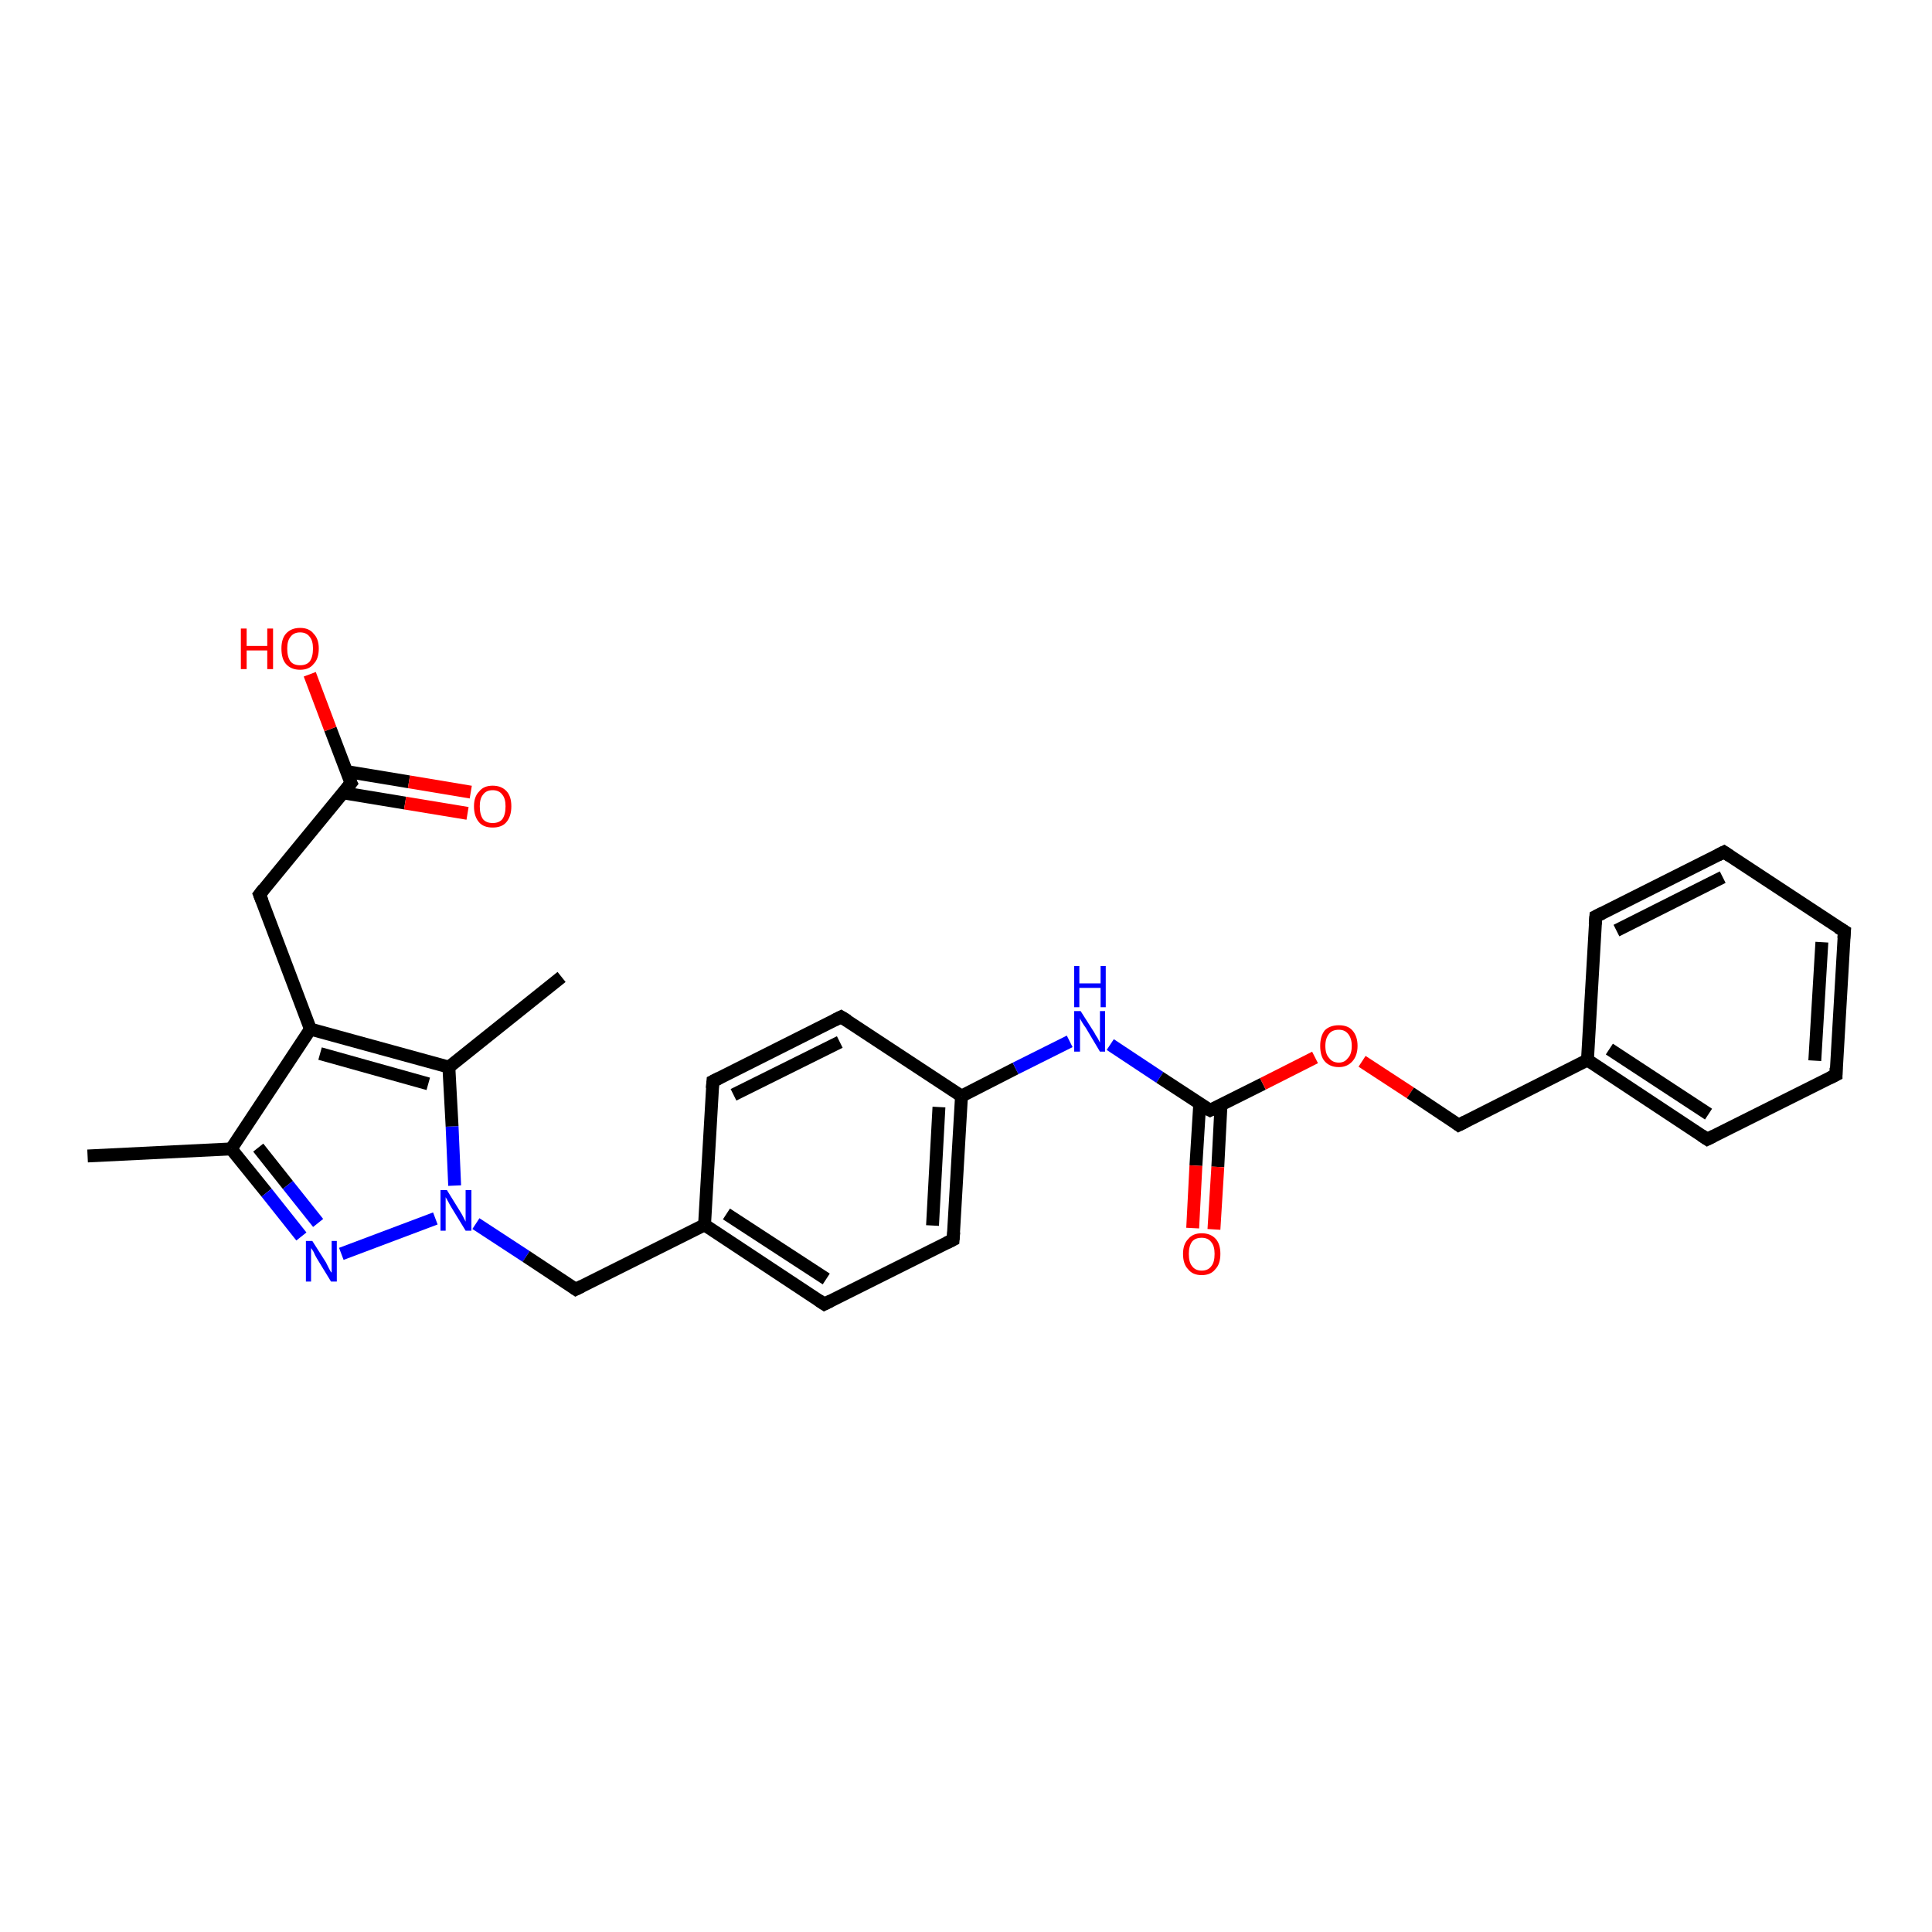 <?xml version='1.0' encoding='iso-8859-1'?>
<svg version='1.1' baseProfile='full'
              xmlns='http://www.w3.org/2000/svg'
                      xmlns:rdkit='http://www.rdkit.org/xml'
                      xmlns:xlink='http://www.w3.org/1999/xlink'
                  xml:space='preserve'
width='300px' height='300px' viewBox='0 0 300 300'>
<!-- END OF HEADER -->
<rect style='opacity:1.0;fill:#FFFFFF;stroke:none' width='300.0' height='300.0' x='0.0' y='0.0'> </rect>
<path class='bond-0 atom-0 atom-1' d='M 13.6,179.5 L 35.9,178.4' style='fill:none;fill-rule:evenodd;stroke:#000000;stroke-width:2.0px;stroke-linecap:butt;stroke-linejoin:miter;stroke-opacity:1' />
<path class='bond-1 atom-1 atom-2' d='M 35.9,178.4 L 41.4,185.2' style='fill:none;fill-rule:evenodd;stroke:#000000;stroke-width:2.0px;stroke-linecap:butt;stroke-linejoin:miter;stroke-opacity:1' />
<path class='bond-1 atom-1 atom-2' d='M 41.4,185.2 L 46.8,192.0' style='fill:none;fill-rule:evenodd;stroke:#0000FF;stroke-width:2.0px;stroke-linecap:butt;stroke-linejoin:miter;stroke-opacity:1' />
<path class='bond-1 atom-1 atom-2' d='M 40.1,178.2 L 44.7,184.0' style='fill:none;fill-rule:evenodd;stroke:#000000;stroke-width:2.0px;stroke-linecap:butt;stroke-linejoin:miter;stroke-opacity:1' />
<path class='bond-1 atom-1 atom-2' d='M 44.7,184.0 L 49.4,189.9' style='fill:none;fill-rule:evenodd;stroke:#0000FF;stroke-width:2.0px;stroke-linecap:butt;stroke-linejoin:miter;stroke-opacity:1' />
<path class='bond-2 atom-2 atom-3' d='M 53.0,194.7 L 67.6,189.2' style='fill:none;fill-rule:evenodd;stroke:#0000FF;stroke-width:2.0px;stroke-linecap:butt;stroke-linejoin:miter;stroke-opacity:1' />
<path class='bond-3 atom-3 atom-4' d='M 73.9,190.0 L 81.7,195.1' style='fill:none;fill-rule:evenodd;stroke:#0000FF;stroke-width:2.0px;stroke-linecap:butt;stroke-linejoin:miter;stroke-opacity:1' />
<path class='bond-3 atom-3 atom-4' d='M 81.7,195.1 L 89.4,200.2' style='fill:none;fill-rule:evenodd;stroke:#000000;stroke-width:2.0px;stroke-linecap:butt;stroke-linejoin:miter;stroke-opacity:1' />
<path class='bond-4 atom-4 atom-5' d='M 89.4,200.2 L 109.4,190.2' style='fill:none;fill-rule:evenodd;stroke:#000000;stroke-width:2.0px;stroke-linecap:butt;stroke-linejoin:miter;stroke-opacity:1' />
<path class='bond-5 atom-5 atom-6' d='M 109.4,190.2 L 128.0,202.5' style='fill:none;fill-rule:evenodd;stroke:#000000;stroke-width:2.0px;stroke-linecap:butt;stroke-linejoin:miter;stroke-opacity:1' />
<path class='bond-5 atom-5 atom-6' d='M 112.8,188.5 L 128.3,198.6' style='fill:none;fill-rule:evenodd;stroke:#000000;stroke-width:2.0px;stroke-linecap:butt;stroke-linejoin:miter;stroke-opacity:1' />
<path class='bond-6 atom-6 atom-7' d='M 128.0,202.5 L 148.0,192.5' style='fill:none;fill-rule:evenodd;stroke:#000000;stroke-width:2.0px;stroke-linecap:butt;stroke-linejoin:miter;stroke-opacity:1' />
<path class='bond-7 atom-7 atom-8' d='M 148.0,192.5 L 149.3,170.2' style='fill:none;fill-rule:evenodd;stroke:#000000;stroke-width:2.0px;stroke-linecap:butt;stroke-linejoin:miter;stroke-opacity:1' />
<path class='bond-7 atom-7 atom-8' d='M 144.8,190.3 L 145.8,171.9' style='fill:none;fill-rule:evenodd;stroke:#000000;stroke-width:2.0px;stroke-linecap:butt;stroke-linejoin:miter;stroke-opacity:1' />
<path class='bond-8 atom-8 atom-9' d='M 149.3,170.2 L 157.7,165.9' style='fill:none;fill-rule:evenodd;stroke:#000000;stroke-width:2.0px;stroke-linecap:butt;stroke-linejoin:miter;stroke-opacity:1' />
<path class='bond-8 atom-8 atom-9' d='M 157.7,165.9 L 166.1,161.7' style='fill:none;fill-rule:evenodd;stroke:#0000FF;stroke-width:2.0px;stroke-linecap:butt;stroke-linejoin:miter;stroke-opacity:1' />
<path class='bond-9 atom-9 atom-10' d='M 172.4,162.2 L 180.1,167.3' style='fill:none;fill-rule:evenodd;stroke:#0000FF;stroke-width:2.0px;stroke-linecap:butt;stroke-linejoin:miter;stroke-opacity:1' />
<path class='bond-9 atom-9 atom-10' d='M 180.1,167.3 L 187.9,172.4' style='fill:none;fill-rule:evenodd;stroke:#000000;stroke-width:2.0px;stroke-linecap:butt;stroke-linejoin:miter;stroke-opacity:1' />
<path class='bond-10 atom-10 atom-11' d='M 186.3,171.3 L 185.7,181.0' style='fill:none;fill-rule:evenodd;stroke:#000000;stroke-width:2.0px;stroke-linecap:butt;stroke-linejoin:miter;stroke-opacity:1' />
<path class='bond-10 atom-10 atom-11' d='M 185.7,181.0 L 185.2,190.7' style='fill:none;fill-rule:evenodd;stroke:#FF0000;stroke-width:2.0px;stroke-linecap:butt;stroke-linejoin:miter;stroke-opacity:1' />
<path class='bond-10 atom-10 atom-11' d='M 189.6,171.5 L 189.1,181.2' style='fill:none;fill-rule:evenodd;stroke:#000000;stroke-width:2.0px;stroke-linecap:butt;stroke-linejoin:miter;stroke-opacity:1' />
<path class='bond-10 atom-10 atom-11' d='M 189.1,181.2 L 188.5,190.9' style='fill:none;fill-rule:evenodd;stroke:#FF0000;stroke-width:2.0px;stroke-linecap:butt;stroke-linejoin:miter;stroke-opacity:1' />
<path class='bond-11 atom-10 atom-12' d='M 187.9,172.4 L 196.1,168.3' style='fill:none;fill-rule:evenodd;stroke:#000000;stroke-width:2.0px;stroke-linecap:butt;stroke-linejoin:miter;stroke-opacity:1' />
<path class='bond-11 atom-10 atom-12' d='M 196.1,168.3 L 204.2,164.2' style='fill:none;fill-rule:evenodd;stroke:#FF0000;stroke-width:2.0px;stroke-linecap:butt;stroke-linejoin:miter;stroke-opacity:1' />
<path class='bond-12 atom-12 atom-13' d='M 211.5,164.8 L 219.0,169.7' style='fill:none;fill-rule:evenodd;stroke:#FF0000;stroke-width:2.0px;stroke-linecap:butt;stroke-linejoin:miter;stroke-opacity:1' />
<path class='bond-12 atom-12 atom-13' d='M 219.0,169.7 L 226.5,174.7' style='fill:none;fill-rule:evenodd;stroke:#000000;stroke-width:2.0px;stroke-linecap:butt;stroke-linejoin:miter;stroke-opacity:1' />
<path class='bond-13 atom-13 atom-14' d='M 226.5,174.7 L 246.5,164.6' style='fill:none;fill-rule:evenodd;stroke:#000000;stroke-width:2.0px;stroke-linecap:butt;stroke-linejoin:miter;stroke-opacity:1' />
<path class='bond-14 atom-14 atom-15' d='M 246.5,164.6 L 265.1,176.9' style='fill:none;fill-rule:evenodd;stroke:#000000;stroke-width:2.0px;stroke-linecap:butt;stroke-linejoin:miter;stroke-opacity:1' />
<path class='bond-14 atom-14 atom-15' d='M 249.9,162.9 L 265.3,173.0' style='fill:none;fill-rule:evenodd;stroke:#000000;stroke-width:2.0px;stroke-linecap:butt;stroke-linejoin:miter;stroke-opacity:1' />
<path class='bond-15 atom-15 atom-16' d='M 265.1,176.9 L 285.1,166.9' style='fill:none;fill-rule:evenodd;stroke:#000000;stroke-width:2.0px;stroke-linecap:butt;stroke-linejoin:miter;stroke-opacity:1' />
<path class='bond-16 atom-16 atom-17' d='M 285.1,166.9 L 286.4,144.6' style='fill:none;fill-rule:evenodd;stroke:#000000;stroke-width:2.0px;stroke-linecap:butt;stroke-linejoin:miter;stroke-opacity:1' />
<path class='bond-16 atom-16 atom-17' d='M 281.8,164.7 L 282.9,146.3' style='fill:none;fill-rule:evenodd;stroke:#000000;stroke-width:2.0px;stroke-linecap:butt;stroke-linejoin:miter;stroke-opacity:1' />
<path class='bond-17 atom-17 atom-18' d='M 286.4,144.6 L 267.7,132.3' style='fill:none;fill-rule:evenodd;stroke:#000000;stroke-width:2.0px;stroke-linecap:butt;stroke-linejoin:miter;stroke-opacity:1' />
<path class='bond-18 atom-18 atom-19' d='M 267.7,132.3 L 247.8,142.3' style='fill:none;fill-rule:evenodd;stroke:#000000;stroke-width:2.0px;stroke-linecap:butt;stroke-linejoin:miter;stroke-opacity:1' />
<path class='bond-18 atom-18 atom-19' d='M 267.5,136.2 L 251.0,144.5' style='fill:none;fill-rule:evenodd;stroke:#000000;stroke-width:2.0px;stroke-linecap:butt;stroke-linejoin:miter;stroke-opacity:1' />
<path class='bond-19 atom-8 atom-20' d='M 149.3,170.2 L 130.6,157.9' style='fill:none;fill-rule:evenodd;stroke:#000000;stroke-width:2.0px;stroke-linecap:butt;stroke-linejoin:miter;stroke-opacity:1' />
<path class='bond-20 atom-20 atom-21' d='M 130.6,157.9 L 110.7,167.9' style='fill:none;fill-rule:evenodd;stroke:#000000;stroke-width:2.0px;stroke-linecap:butt;stroke-linejoin:miter;stroke-opacity:1' />
<path class='bond-20 atom-20 atom-21' d='M 130.4,161.8 L 113.9,170.0' style='fill:none;fill-rule:evenodd;stroke:#000000;stroke-width:2.0px;stroke-linecap:butt;stroke-linejoin:miter;stroke-opacity:1' />
<path class='bond-21 atom-3 atom-22' d='M 70.6,184.1 L 70.2,174.9' style='fill:none;fill-rule:evenodd;stroke:#0000FF;stroke-width:2.0px;stroke-linecap:butt;stroke-linejoin:miter;stroke-opacity:1' />
<path class='bond-21 atom-3 atom-22' d='M 70.2,174.9 L 69.7,165.7' style='fill:none;fill-rule:evenodd;stroke:#000000;stroke-width:2.0px;stroke-linecap:butt;stroke-linejoin:miter;stroke-opacity:1' />
<path class='bond-22 atom-22 atom-23' d='M 69.7,165.7 L 87.2,151.7' style='fill:none;fill-rule:evenodd;stroke:#000000;stroke-width:2.0px;stroke-linecap:butt;stroke-linejoin:miter;stroke-opacity:1' />
<path class='bond-23 atom-22 atom-24' d='M 69.7,165.7 L 48.2,159.8' style='fill:none;fill-rule:evenodd;stroke:#000000;stroke-width:2.0px;stroke-linecap:butt;stroke-linejoin:miter;stroke-opacity:1' />
<path class='bond-23 atom-22 atom-24' d='M 66.5,168.3 L 49.7,163.6' style='fill:none;fill-rule:evenodd;stroke:#000000;stroke-width:2.0px;stroke-linecap:butt;stroke-linejoin:miter;stroke-opacity:1' />
<path class='bond-24 atom-24 atom-25' d='M 48.2,159.8 L 40.3,138.9' style='fill:none;fill-rule:evenodd;stroke:#000000;stroke-width:2.0px;stroke-linecap:butt;stroke-linejoin:miter;stroke-opacity:1' />
<path class='bond-25 atom-25 atom-26' d='M 40.3,138.9 L 54.5,121.6' style='fill:none;fill-rule:evenodd;stroke:#000000;stroke-width:2.0px;stroke-linecap:butt;stroke-linejoin:miter;stroke-opacity:1' />
<path class='bond-26 atom-26 atom-27' d='M 54.5,121.6 L 51.3,113.2' style='fill:none;fill-rule:evenodd;stroke:#000000;stroke-width:2.0px;stroke-linecap:butt;stroke-linejoin:miter;stroke-opacity:1' />
<path class='bond-26 atom-26 atom-27' d='M 51.3,113.2 L 48.1,104.7' style='fill:none;fill-rule:evenodd;stroke:#FF0000;stroke-width:2.0px;stroke-linecap:butt;stroke-linejoin:miter;stroke-opacity:1' />
<path class='bond-27 atom-26 atom-28' d='M 53.2,123.1 L 62.9,124.7' style='fill:none;fill-rule:evenodd;stroke:#000000;stroke-width:2.0px;stroke-linecap:butt;stroke-linejoin:miter;stroke-opacity:1' />
<path class='bond-27 atom-26 atom-28' d='M 62.9,124.7 L 72.6,126.3' style='fill:none;fill-rule:evenodd;stroke:#FF0000;stroke-width:2.0px;stroke-linecap:butt;stroke-linejoin:miter;stroke-opacity:1' />
<path class='bond-27 atom-26 atom-28' d='M 53.8,119.8 L 63.5,121.4' style='fill:none;fill-rule:evenodd;stroke:#000000;stroke-width:2.0px;stroke-linecap:butt;stroke-linejoin:miter;stroke-opacity:1' />
<path class='bond-27 atom-26 atom-28' d='M 63.5,121.4 L 73.1,123.0' style='fill:none;fill-rule:evenodd;stroke:#FF0000;stroke-width:2.0px;stroke-linecap:butt;stroke-linejoin:miter;stroke-opacity:1' />
<path class='bond-28 atom-24 atom-1' d='M 48.2,159.8 L 35.9,178.4' style='fill:none;fill-rule:evenodd;stroke:#000000;stroke-width:2.0px;stroke-linecap:butt;stroke-linejoin:miter;stroke-opacity:1' />
<path class='bond-29 atom-21 atom-5' d='M 110.7,167.9 L 109.4,190.2' style='fill:none;fill-rule:evenodd;stroke:#000000;stroke-width:2.0px;stroke-linecap:butt;stroke-linejoin:miter;stroke-opacity:1' />
<path class='bond-30 atom-19 atom-14' d='M 247.8,142.3 L 246.5,164.6' style='fill:none;fill-rule:evenodd;stroke:#000000;stroke-width:2.0px;stroke-linecap:butt;stroke-linejoin:miter;stroke-opacity:1' />
<path d='M 89.1,200.0 L 89.4,200.2 L 90.4,199.7' style='fill:none;stroke:#000000;stroke-width:2.0px;stroke-linecap:butt;stroke-linejoin:miter;stroke-opacity:1;' />
<path d='M 127.1,201.9 L 128.0,202.5 L 129.0,202.0' style='fill:none;stroke:#000000;stroke-width:2.0px;stroke-linecap:butt;stroke-linejoin:miter;stroke-opacity:1;' />
<path d='M 147.0,193.0 L 148.0,192.5 L 148.1,191.3' style='fill:none;stroke:#000000;stroke-width:2.0px;stroke-linecap:butt;stroke-linejoin:miter;stroke-opacity:1;' />
<path d='M 187.5,172.2 L 187.9,172.4 L 188.3,172.2' style='fill:none;stroke:#000000;stroke-width:2.0px;stroke-linecap:butt;stroke-linejoin:miter;stroke-opacity:1;' />
<path d='M 226.1,174.4 L 226.5,174.7 L 227.5,174.2' style='fill:none;stroke:#000000;stroke-width:2.0px;stroke-linecap:butt;stroke-linejoin:miter;stroke-opacity:1;' />
<path d='M 264.2,176.3 L 265.1,176.9 L 266.1,176.4' style='fill:none;stroke:#000000;stroke-width:2.0px;stroke-linecap:butt;stroke-linejoin:miter;stroke-opacity:1;' />
<path d='M 284.1,167.4 L 285.1,166.9 L 285.1,165.8' style='fill:none;stroke:#000000;stroke-width:2.0px;stroke-linecap:butt;stroke-linejoin:miter;stroke-opacity:1;' />
<path d='M 286.3,145.7 L 286.4,144.6 L 285.4,144.0' style='fill:none;stroke:#000000;stroke-width:2.0px;stroke-linecap:butt;stroke-linejoin:miter;stroke-opacity:1;' />
<path d='M 268.6,132.9 L 267.7,132.3 L 266.7,132.8' style='fill:none;stroke:#000000;stroke-width:2.0px;stroke-linecap:butt;stroke-linejoin:miter;stroke-opacity:1;' />
<path d='M 248.8,141.8 L 247.8,142.3 L 247.7,143.5' style='fill:none;stroke:#000000;stroke-width:2.0px;stroke-linecap:butt;stroke-linejoin:miter;stroke-opacity:1;' />
<path d='M 131.6,158.5 L 130.6,157.9 L 129.6,158.4' style='fill:none;stroke:#000000;stroke-width:2.0px;stroke-linecap:butt;stroke-linejoin:miter;stroke-opacity:1;' />
<path d='M 111.7,167.4 L 110.7,167.9 L 110.6,169.0' style='fill:none;stroke:#000000;stroke-width:2.0px;stroke-linecap:butt;stroke-linejoin:miter;stroke-opacity:1;' />
<path d='M 40.7,139.9 L 40.3,138.9 L 41.0,138.0' style='fill:none;stroke:#000000;stroke-width:2.0px;stroke-linecap:butt;stroke-linejoin:miter;stroke-opacity:1;' />
<path d='M 53.8,122.5 L 54.5,121.6 L 54.3,121.2' style='fill:none;stroke:#000000;stroke-width:2.0px;stroke-linecap:butt;stroke-linejoin:miter;stroke-opacity:1;' />
<path class='atom-2' d='M 48.5 192.7
L 50.6 196.0
Q 50.8 196.4, 51.1 197.0
Q 51.4 197.6, 51.5 197.6
L 51.5 192.7
L 52.3 192.7
L 52.3 199.0
L 51.4 199.0
L 49.2 195.4
Q 48.9 194.9, 48.7 194.4
Q 48.4 193.9, 48.3 193.8
L 48.3 199.0
L 47.5 199.0
L 47.5 192.7
L 48.5 192.7
' fill='#0000FF'/>
<path class='atom-3' d='M 69.4 184.8
L 71.5 188.2
Q 71.7 188.5, 72.0 189.1
Q 72.3 189.7, 72.3 189.7
L 72.3 184.8
L 73.2 184.8
L 73.2 191.1
L 72.3 191.1
L 70.1 187.5
Q 69.8 187.0, 69.6 186.6
Q 69.3 186.1, 69.2 185.9
L 69.2 191.1
L 68.4 191.1
L 68.4 184.8
L 69.4 184.8
' fill='#0000FF'/>
<path class='atom-9' d='M 167.8 157.0
L 169.9 160.3
Q 170.1 160.7, 170.5 161.3
Q 170.8 161.9, 170.8 161.9
L 170.8 157.0
L 171.6 157.0
L 171.6 163.3
L 170.8 163.3
L 168.6 159.6
Q 168.3 159.2, 168.0 158.7
Q 167.7 158.2, 167.7 158.1
L 167.7 163.3
L 166.8 163.3
L 166.8 157.0
L 167.8 157.0
' fill='#0000FF'/>
<path class='atom-9' d='M 166.8 150.0
L 167.6 150.0
L 167.6 152.7
L 170.9 152.7
L 170.9 150.0
L 171.7 150.0
L 171.7 156.4
L 170.9 156.4
L 170.9 153.4
L 167.6 153.4
L 167.6 156.4
L 166.8 156.4
L 166.8 150.0
' fill='#0000FF'/>
<path class='atom-11' d='M 183.7 194.7
Q 183.7 193.2, 184.5 192.4
Q 185.2 191.5, 186.6 191.5
Q 188.0 191.5, 188.8 192.4
Q 189.5 193.2, 189.5 194.7
Q 189.5 196.3, 188.7 197.1
Q 188.0 198.0, 186.6 198.0
Q 185.2 198.0, 184.5 197.1
Q 183.7 196.3, 183.7 194.7
M 186.6 197.3
Q 187.6 197.3, 188.1 196.6
Q 188.6 196.0, 188.6 194.7
Q 188.6 193.5, 188.1 192.9
Q 187.6 192.2, 186.6 192.2
Q 185.6 192.2, 185.1 192.8
Q 184.6 193.5, 184.6 194.7
Q 184.6 196.0, 185.1 196.6
Q 185.6 197.3, 186.6 197.3
' fill='#FF0000'/>
<path class='atom-12' d='M 205.0 162.4
Q 205.0 160.9, 205.7 160.0
Q 206.5 159.2, 207.9 159.2
Q 209.3 159.2, 210.0 160.0
Q 210.8 160.9, 210.8 162.4
Q 210.8 163.9, 210.0 164.8
Q 209.2 165.7, 207.9 165.7
Q 206.5 165.7, 205.7 164.8
Q 205.0 164.0, 205.0 162.4
M 207.9 165.0
Q 208.8 165.0, 209.3 164.3
Q 209.9 163.7, 209.9 162.4
Q 209.9 161.2, 209.3 160.5
Q 208.8 159.9, 207.9 159.9
Q 206.9 159.9, 206.4 160.5
Q 205.8 161.2, 205.8 162.4
Q 205.8 163.7, 206.4 164.3
Q 206.9 165.0, 207.9 165.0
' fill='#FF0000'/>
<path class='atom-27' d='M 37.4 97.6
L 38.3 97.6
L 38.3 100.3
L 41.5 100.3
L 41.5 97.6
L 42.4 97.6
L 42.4 103.9
L 41.5 103.9
L 41.5 101.0
L 38.3 101.0
L 38.3 103.9
L 37.4 103.9
L 37.4 97.6
' fill='#FF0000'/>
<path class='atom-27' d='M 43.7 100.7
Q 43.7 99.2, 44.4 98.4
Q 45.2 97.5, 46.6 97.5
Q 48.0 97.5, 48.7 98.4
Q 49.5 99.2, 49.5 100.7
Q 49.5 102.3, 48.7 103.1
Q 48.0 104.0, 46.6 104.0
Q 45.2 104.0, 44.4 103.1
Q 43.7 102.3, 43.7 100.7
M 46.6 103.3
Q 47.6 103.3, 48.1 102.7
Q 48.6 102.0, 48.6 100.7
Q 48.6 99.5, 48.1 98.9
Q 47.6 98.2, 46.6 98.2
Q 45.6 98.2, 45.1 98.9
Q 44.6 99.5, 44.6 100.7
Q 44.6 102.0, 45.1 102.7
Q 45.6 103.3, 46.6 103.3
' fill='#FF0000'/>
<path class='atom-28' d='M 73.6 125.2
Q 73.6 123.7, 74.4 122.9
Q 75.1 122.0, 76.5 122.0
Q 77.9 122.0, 78.7 122.9
Q 79.4 123.7, 79.4 125.2
Q 79.4 126.8, 78.6 127.7
Q 77.9 128.5, 76.5 128.5
Q 75.1 128.5, 74.4 127.7
Q 73.6 126.8, 73.6 125.2
M 76.5 127.8
Q 77.5 127.8, 78.0 127.2
Q 78.5 126.5, 78.5 125.2
Q 78.5 124.0, 78.0 123.4
Q 77.5 122.7, 76.5 122.7
Q 75.5 122.7, 75.0 123.4
Q 74.5 124.0, 74.5 125.2
Q 74.5 126.5, 75.0 127.2
Q 75.5 127.8, 76.5 127.8
' fill='#FF0000'/>
</svg>
